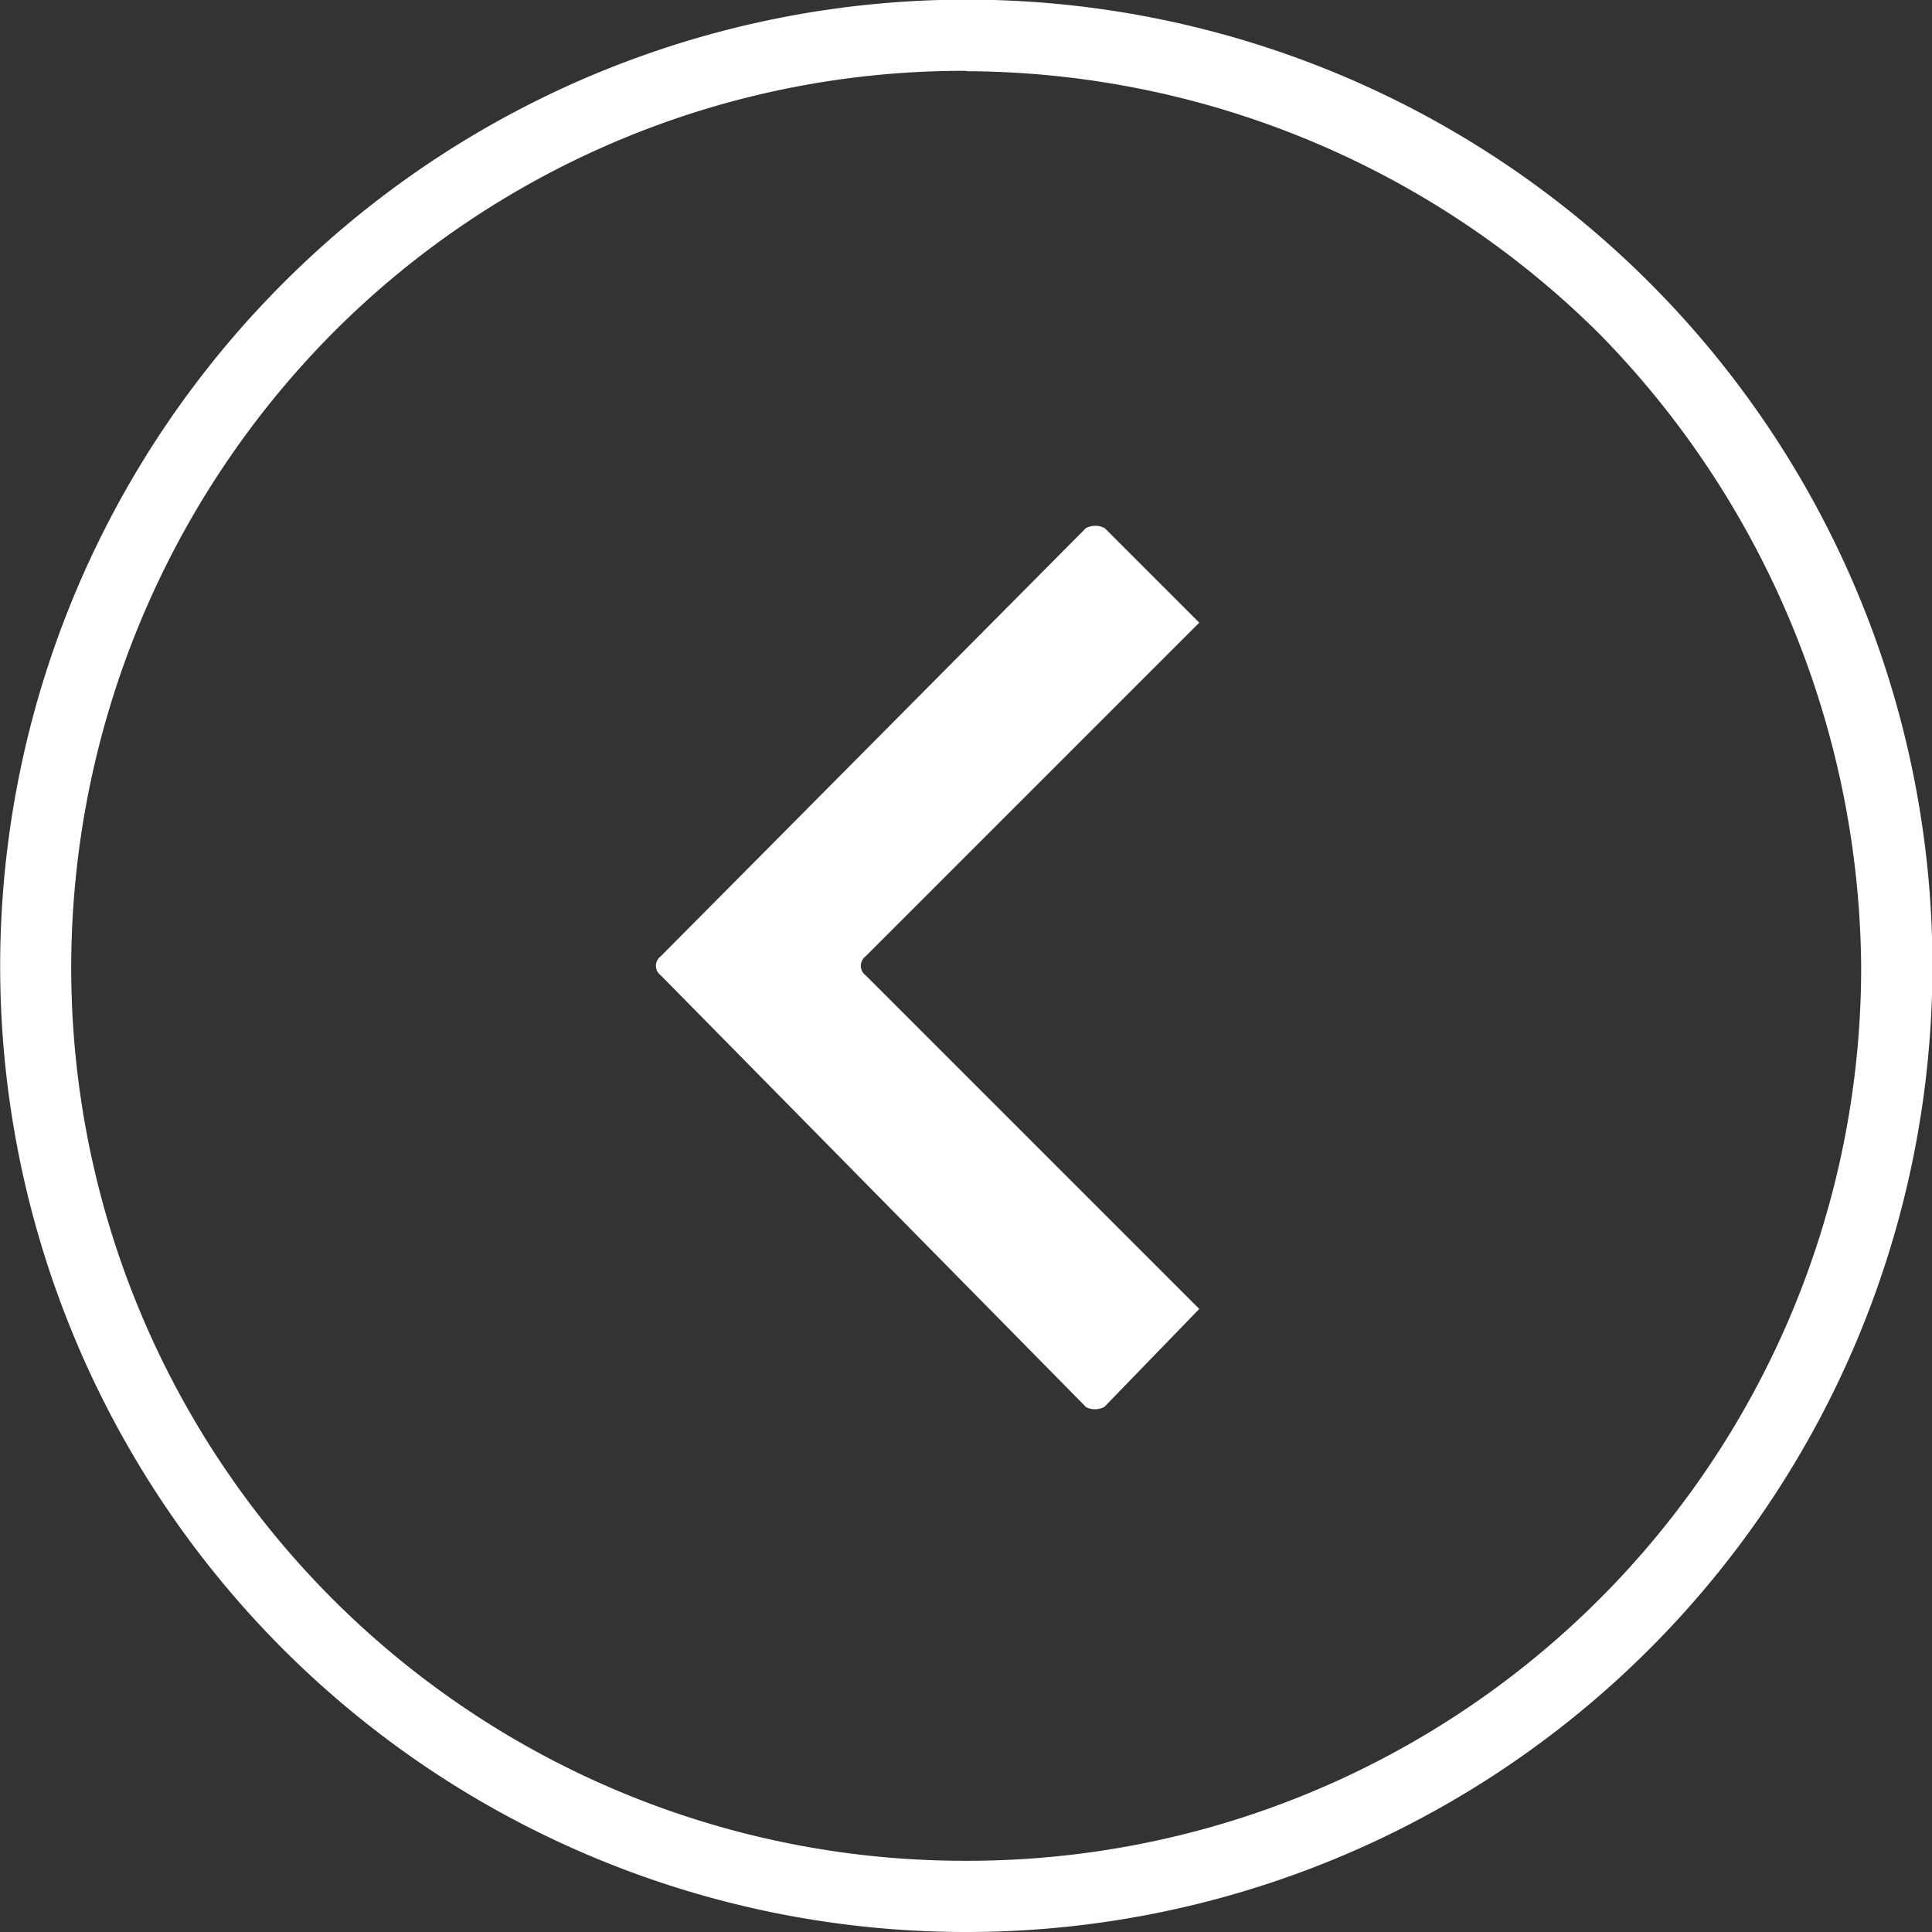 <svg xmlns="http://www.w3.org/2000/svg" viewBox="0 0 50.73 50.73"><rect x="0" y="0" width="50.73" height="50.73" fill="#333333" stroke="none"/><defs><style>.cls-1{fill:#fff;fill-rule:evenodd;}</style></defs><title>Asset 9</title><g id="Layer_2" data-name="Layer 2"><g id="Layer_1-2" data-name="Layer 1"><path class="cls-1" d="M25.37,50.73A25.36,25.36,0,0,1,7.44,7.43a25.35,25.35,0,0,1,35.88,0A25.37,25.37,0,0,1,25.37,50.73Zm0-48.87A23.36,23.36,0,0,0,8.74,8.74,23.68,23.68,0,0,0,1.87,25.36a23.45,23.45,0,0,0,23.5,23.5,23.46,23.46,0,0,0,23.5-23.5A24,24,0,0,0,42,8.77,23.7,23.7,0,0,0,25.37,1.87Z"/><path class="cls-1" d="M28.51,36.94,17.35,25.61a.31.31,0,0,1,0-.5L28.51,13.87a.52.52,0,0,1,.5,0l2.48,2.48-8.76,8.76a.31.31,0,0,0,0,.5l8.76,8.76L29,36.94a.52.52,0,0,1-.5,0Z"/></g></g></svg>